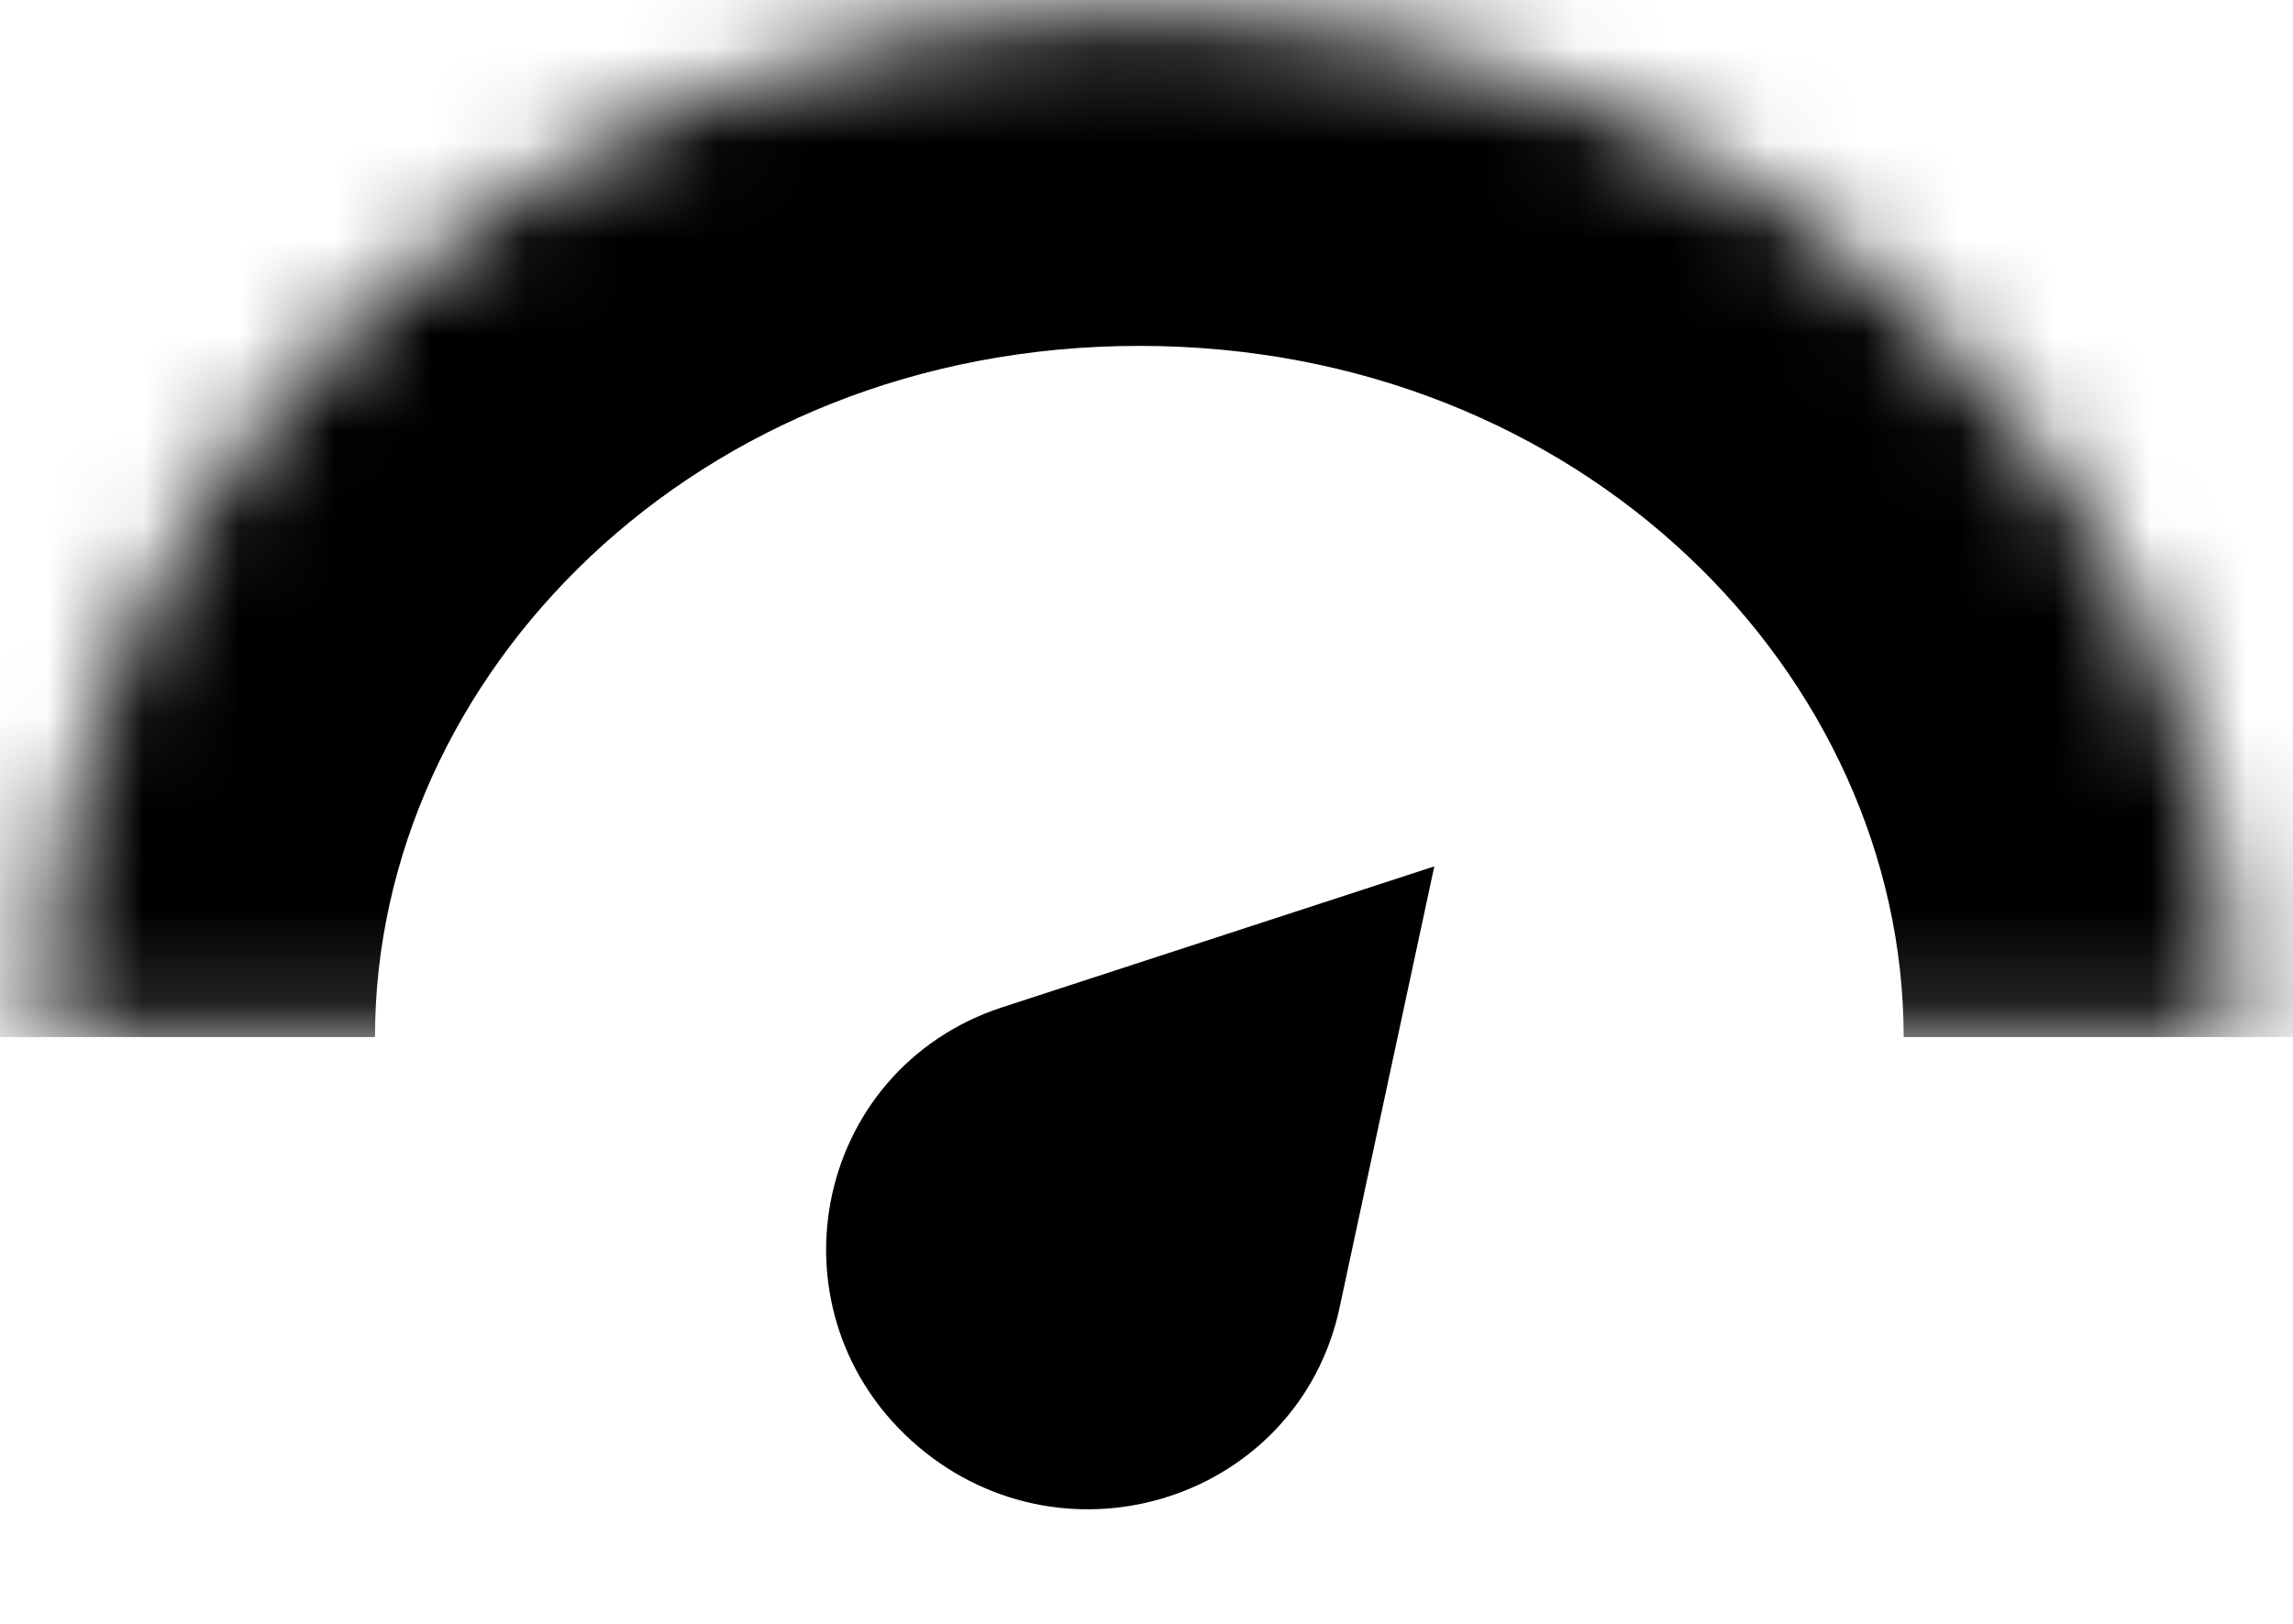 <svg xmlns="http://www.w3.org/2000/svg" fill="none" viewBox="0 0 24 17" height="17" width="24">
<path stroke="black" fill="black" d="M10.644 11.021L14.341 9.815L13.531 13.589C13.184 15.206 11.214 15.849 9.934 14.763C8.619 13.647 9.016 11.553 10.644 11.021Z"></path>
<mask fill="white" id="path-2-inside-1_3_531">
<path d="M0.425 10.857C0.425 4.928 5.574 0.121 11.925 0.121C18.277 0.121 23.425 4.928 23.425 10.857"></path>
</mask>
<path mask="url(#path-2-inside-1_3_531)" fill="black" d="M3.925 10.857C3.925 7.083 7.277 3.621 11.925 3.621V-3.379C3.871 -3.379 -3.075 2.772 -3.075 10.857H3.925ZM11.925 3.621C16.574 3.621 19.925 7.083 19.925 10.857L26.925 10.857C26.925 2.772 19.979 -3.379 11.925 -3.379V3.621Z"></path>
</svg>

